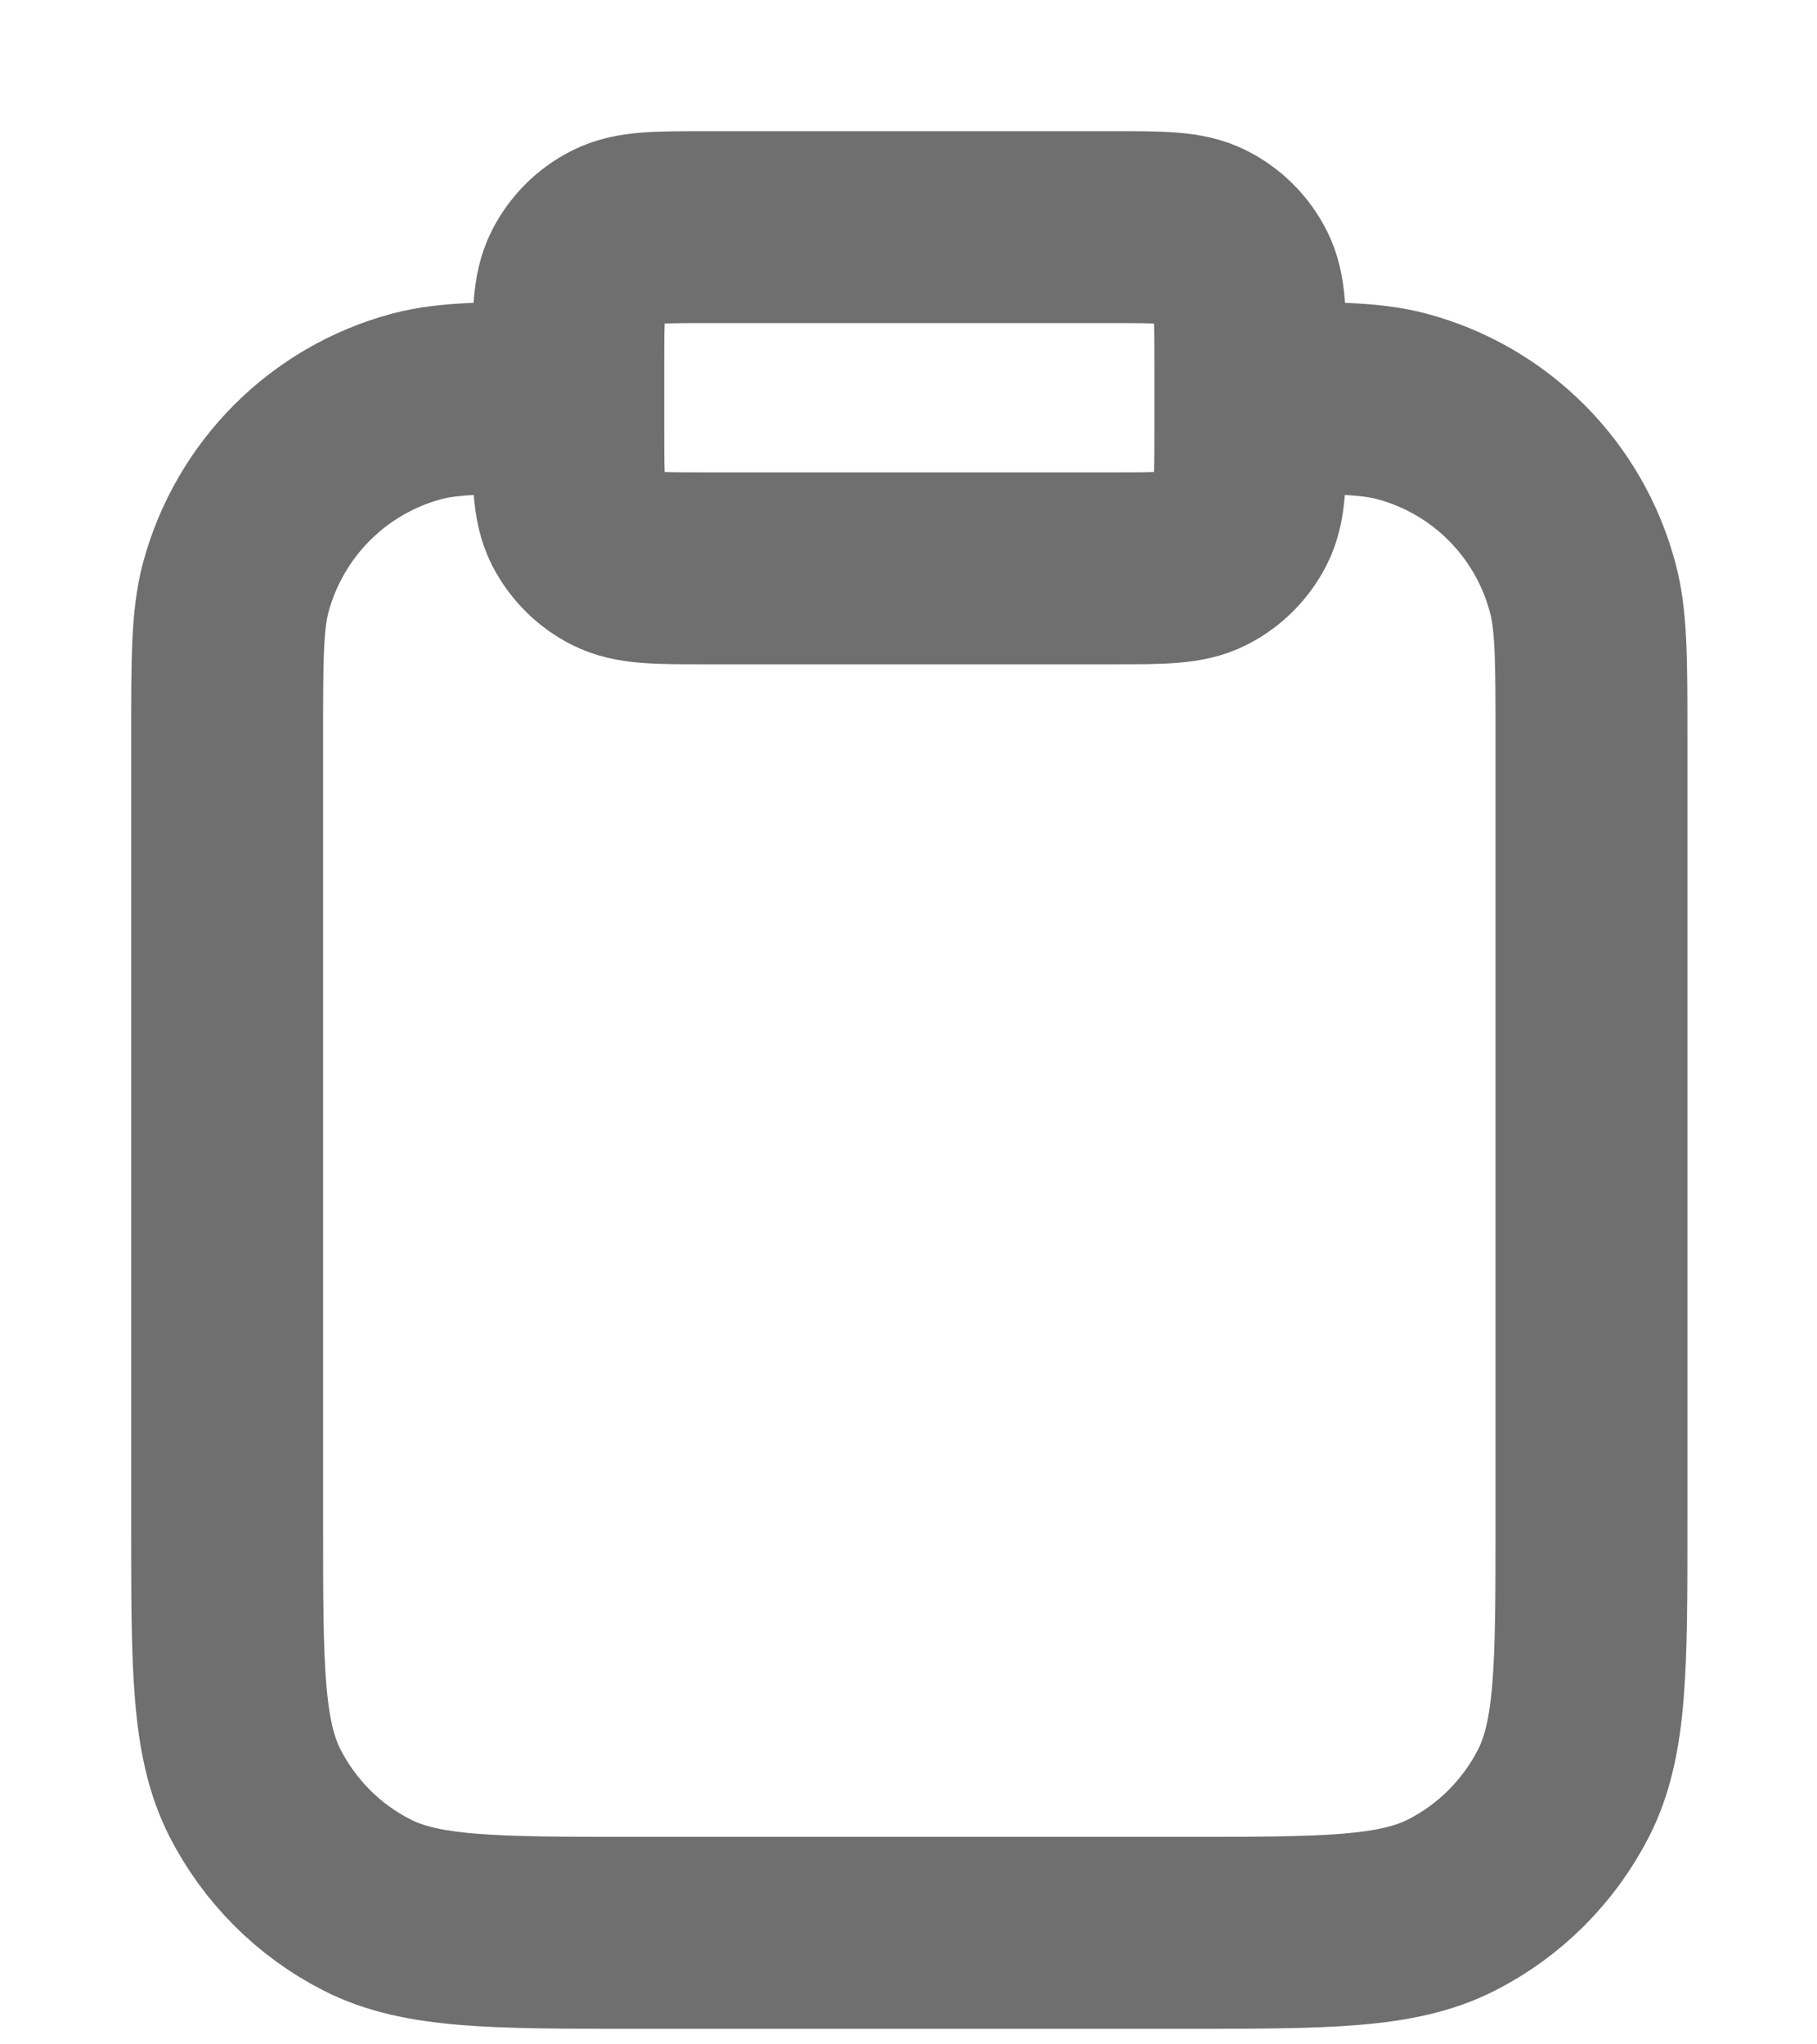 <?xml version="1.0" encoding="utf-8"?>
<svg xmlns="http://www.w3.org/2000/svg" fill="none" height="100%" overflow="visible" preserveAspectRatio="none" style="display: block;" viewBox="0 0 8 9" width="100%">
<path d="M5.505 1.751C5.854 1.751 6.029 1.751 6.172 1.789C6.561 1.893 6.864 2.197 6.968 2.586C7.007 2.729 7.007 2.903 7.007 3.253V6.706C7.007 7.337 7.007 7.653 6.884 7.894C6.776 8.105 6.604 8.278 6.392 8.386C6.151 8.509 5.836 8.509 5.205 8.509H2.802C2.171 8.509 1.856 8.509 1.615 8.386C1.403 8.278 1.231 8.105 1.123 7.894C1 7.653 1 7.337 1 6.706V3.253C1 2.903 1 2.729 1.038 2.586C1.143 2.197 1.446 1.893 1.835 1.789C1.978 1.751 2.153 1.751 2.502 1.751M3.102 2.502H4.904C5.115 2.502 5.22 2.502 5.3 2.461C5.371 2.425 5.428 2.367 5.464 2.297C5.505 2.216 5.505 2.111 5.505 1.901V1.601C5.505 1.39 5.505 1.285 5.464 1.205C5.428 1.134 5.371 1.077 5.3 1.041C5.22 1 5.115 1 4.904 1H3.102C2.892 1 2.787 1 2.707 1.041C2.636 1.077 2.579 1.134 2.543 1.205C2.502 1.285 2.502 1.39 2.502 1.601V1.901C2.502 2.111 2.502 2.216 2.543 2.297C2.579 2.367 2.636 2.425 2.707 2.461C2.787 2.502 2.892 2.502 3.102 2.502Z" id="Icon" stroke="#6F6F6F" stroke-linecap="round" stroke-linejoin="round" stroke-width="0.845"/>
</svg>